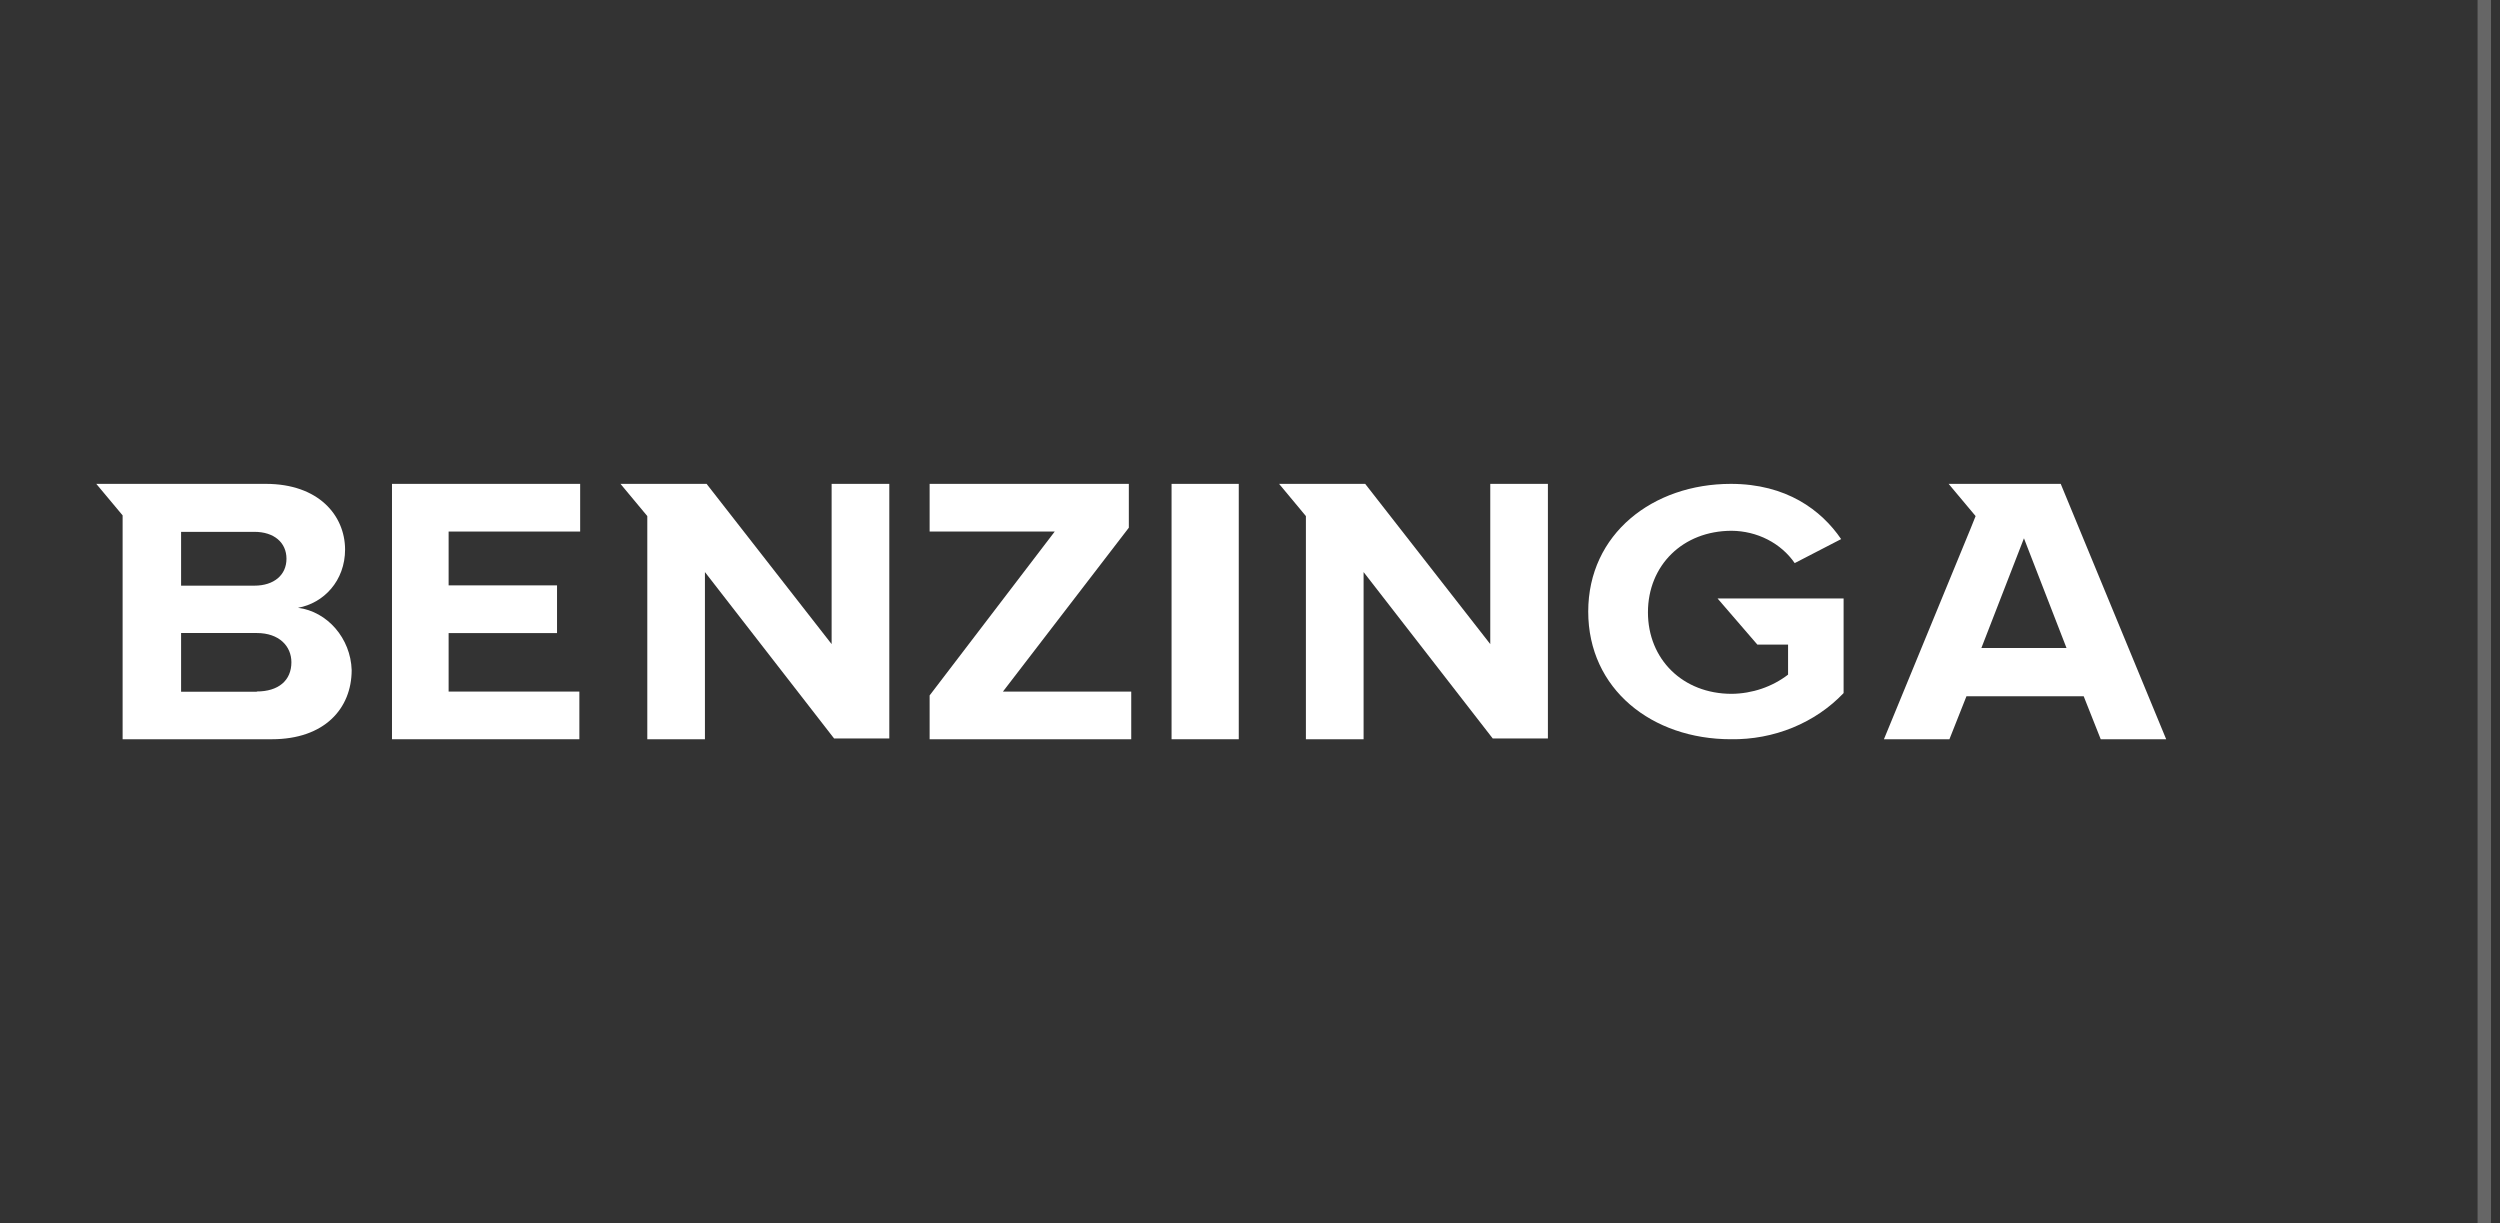 <svg xmlns="http://www.w3.org/2000/svg" width="186" height="91" viewBox="0 0 186 91" fill="none"><rect x="0" y="0" width="186" height="91" fill="#333333" stroke="none"/><path d="M22.17 45.22C24.081 44.878 25.674 43.219 25.674 40.875C25.661 38.344 23.702 36 19.782 36H7.164L9.123 38.344V55H20.221C24.145 55 26.164 52.713 26.164 49.851C26.091 47.499 24.361 45.497 22.17 45.22ZM13.473 39.569H18.925C20.396 39.569 21.314 40.372 21.314 41.571C21.314 42.77 20.396 43.573 18.925 43.573H13.473V39.569ZM19.107 51.467H13.473V47.097H19.107C20.763 47.097 21.68 48.07 21.68 49.271C21.68 50.643 20.699 51.446 19.107 51.446V51.467Z" fill="white"></path><path d="M29.164 55H43.105V51.453H33.377V47.102H41.443V43.552H33.377V39.547H43.164V36H29.164V55Z" fill="white"></path><path d="M61.873 47.922L52.57 36H46.164L48.159 38.397V55H52.447V42.562L62.055 54.941H66.164V36H61.873V47.922Z" fill="white"></path><path d="M83.985 39.261V36H69.164V39.547H78.472L69.164 51.739V55H84.164V51.453H74.619L83.985 39.261Z" fill="white"></path><path d="M92.164 36H87.164V55H92.164V36Z" fill="white"></path><path d="M110.876 47.922L101.57 36H95.164L97.159 38.397V55H101.451V42.562L111.058 54.941H115.164V36H110.876V47.922Z" fill="white"></path><path d="M130.748 47.959H133.032V50.193C131.851 51.1 130.37 51.605 128.837 51.621C125.196 51.621 122.607 49.048 122.607 45.557C122.607 42.067 125.196 39.49 128.837 39.49C129.772 39.498 130.691 39.721 131.51 40.141C132.329 40.561 133.022 41.163 133.526 41.895L136.981 40.109C135.502 37.946 132.907 36 128.776 36C122.976 36 118.164 39.719 118.164 45.501C118.164 51.282 122.915 54.999 128.776 54.999C130.358 55.023 131.928 54.729 133.376 54.136C134.824 53.543 136.117 52.666 137.164 51.565V44.528H127.788L130.748 47.959Z" fill="white"></path><path d="M153.318 36H144.977L146.985 38.397L146.62 39.308L140.164 55H145.037L146.304 51.802H155.027L156.294 55H161.164L153.318 36ZM147.415 48.21L150.582 40.049L153.748 48.21H147.415Z" fill="white"></path><line x1="184.832" y1="2.18557e-08" x2="184.832" y2="91" stroke="white" stroke-opacity="0.25"></line></svg>